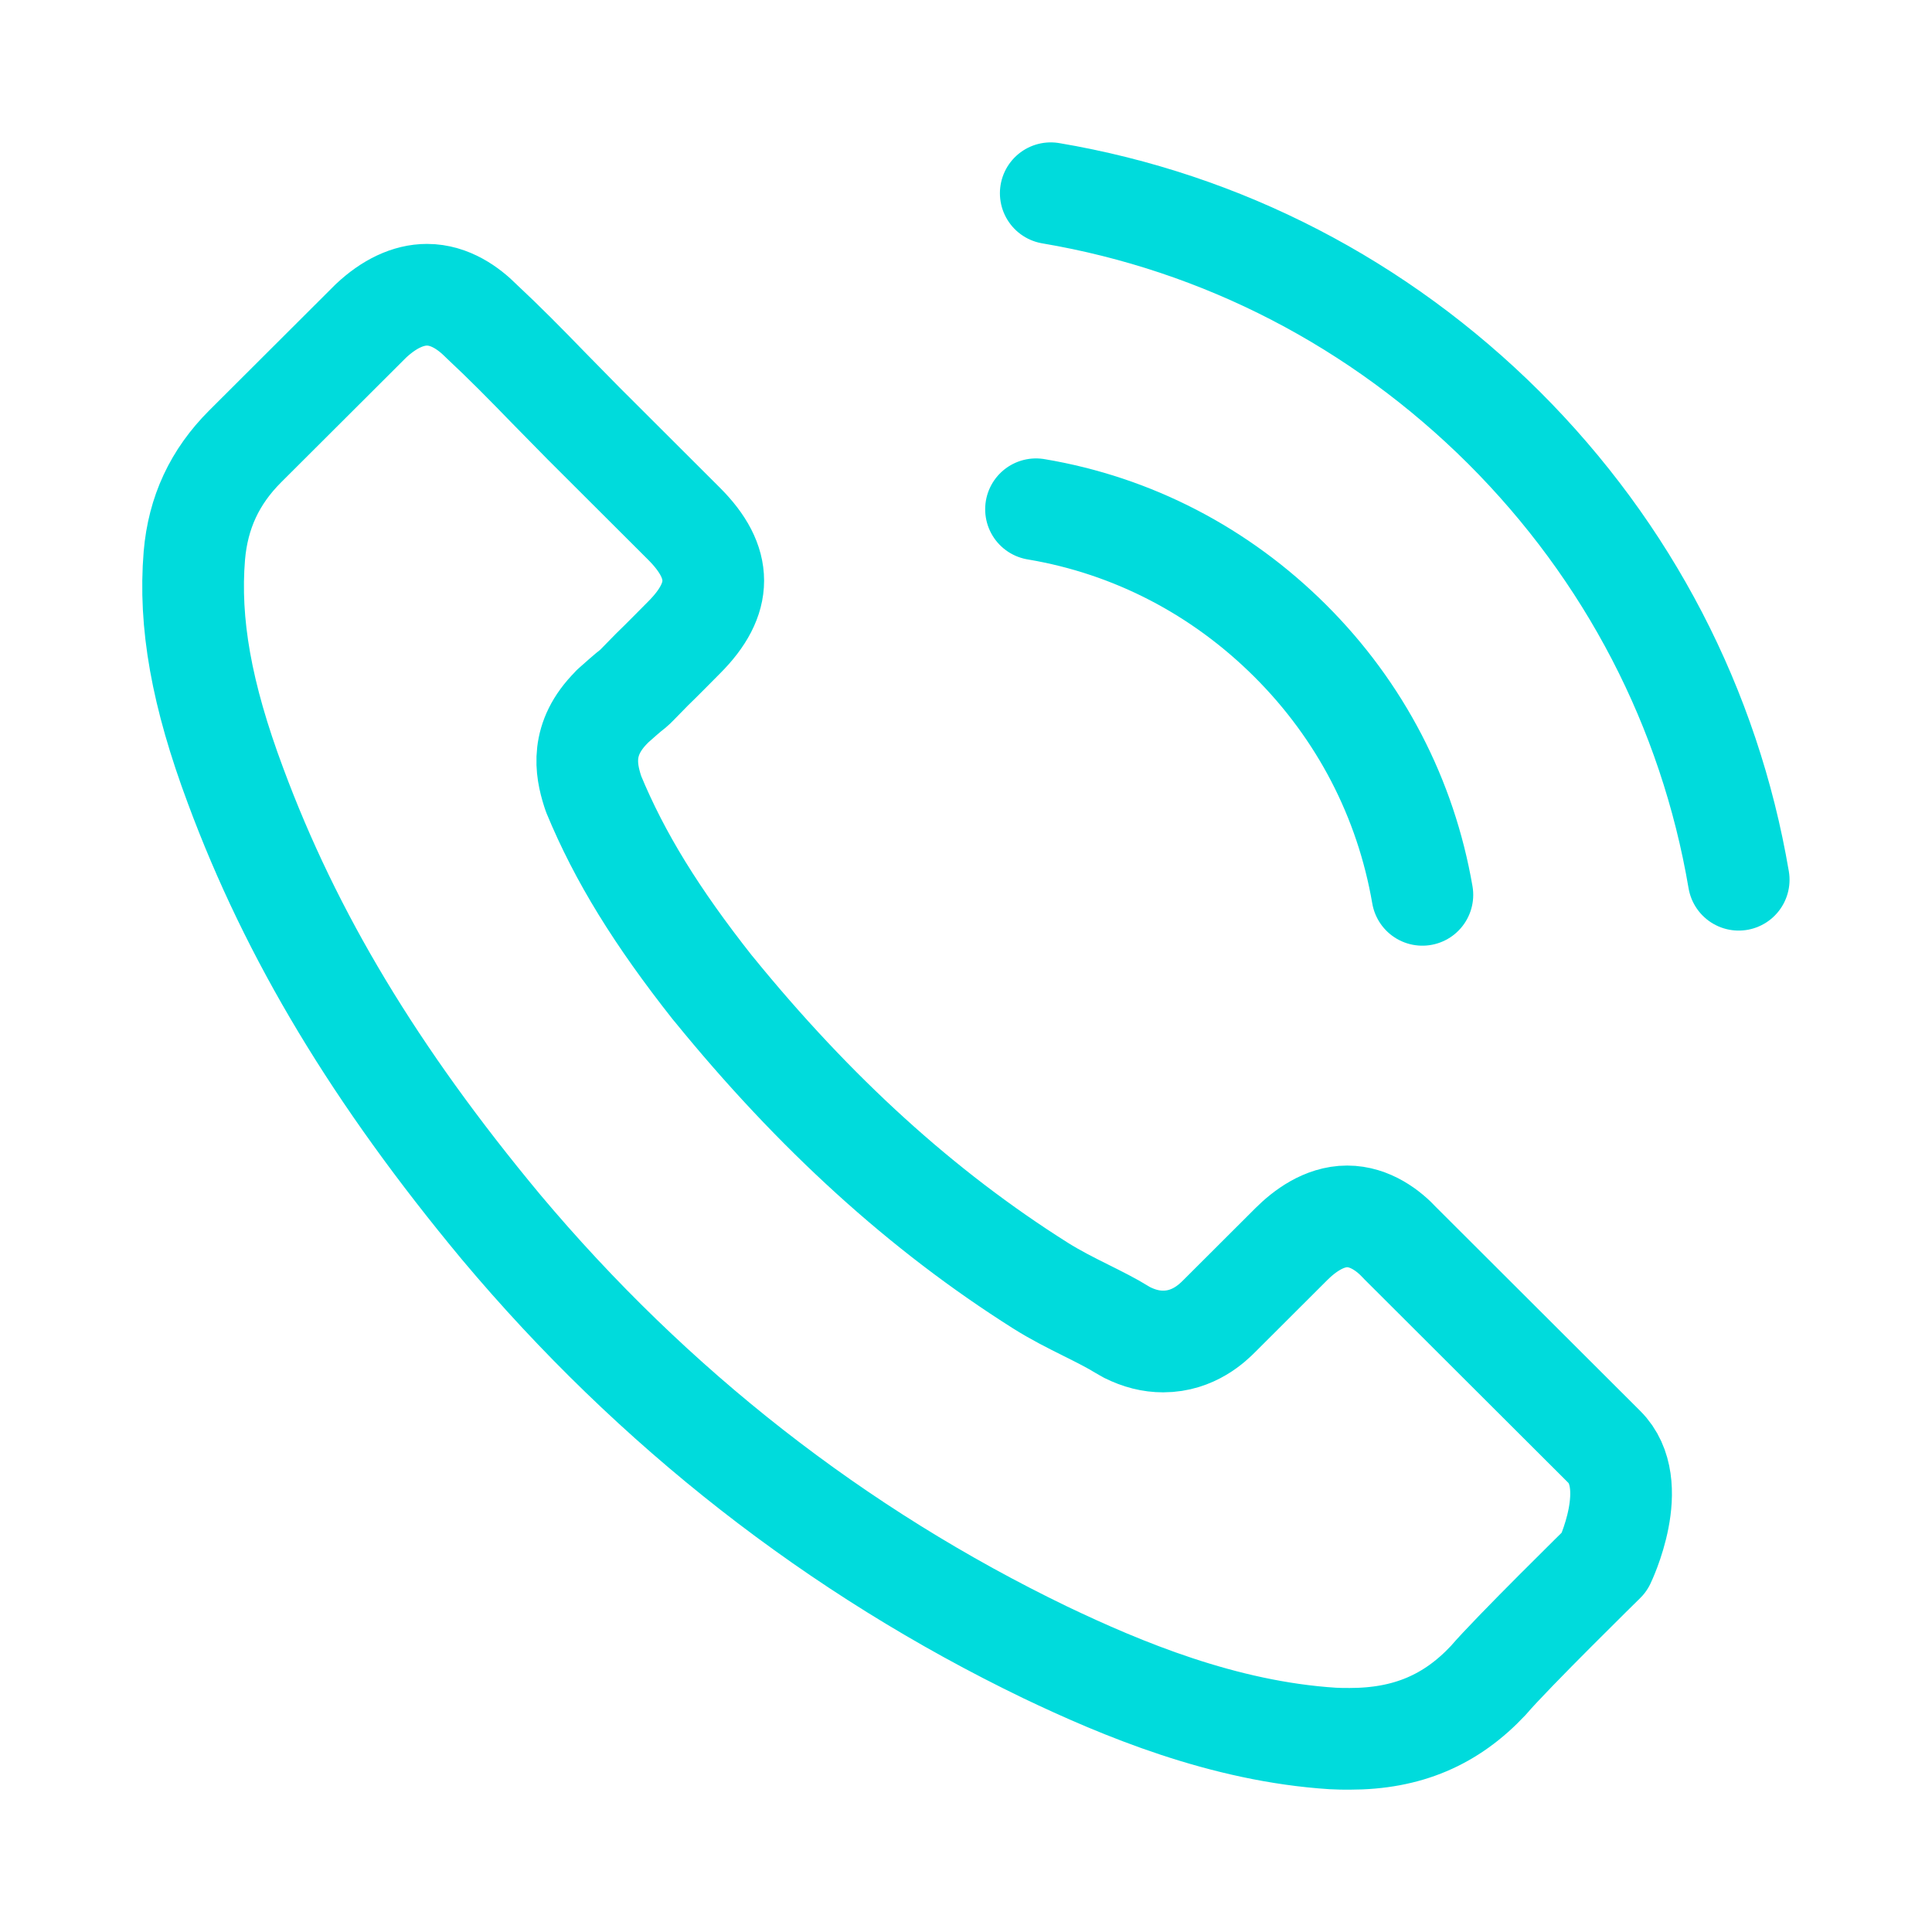 <svg width="76" height="76" viewBox="0 0 76 76" fill="none" xmlns="http://www.w3.org/2000/svg">
<path d="M40.754 20.033C44.554 20.67 48.005 22.465 50.761 25.214C53.516 27.964 55.3 31.409 55.953 35.201M41.334 7.601C48.092 8.744 54.256 11.943 59.158 16.82C64.059 21.712 67.25 27.863 68.396 34.607M63.117 61.44C63.117 61.44 59.448 65.043 58.548 66.1C57.084 67.663 55.358 68.401 53.096 68.401C52.878 68.401 52.646 68.401 52.428 68.387C48.121 68.112 44.119 66.433 41.117 65C32.908 61.034 25.701 55.404 19.711 48.27C14.766 42.321 11.459 36.822 9.269 30.917C7.921 27.313 7.428 24.505 7.645 21.857C7.79 20.163 8.443 18.76 9.646 17.558L14.592 12.623C15.302 11.957 16.056 11.595 16.796 11.595C17.71 11.595 18.449 12.146 18.913 12.609C18.928 12.623 18.942 12.638 18.957 12.652C19.842 13.477 20.683 14.331 21.567 15.243C22.017 15.706 22.481 16.169 22.945 16.646L26.904 20.598C28.442 22.132 28.442 23.55 26.904 25.084C26.484 25.504 26.078 25.924 25.657 26.329C24.439 27.573 25.396 26.618 24.134 27.747C24.105 27.776 24.076 27.791 24.062 27.82C22.814 29.064 23.047 30.28 23.308 31.105C23.322 31.148 23.337 31.192 23.351 31.235C24.381 33.725 25.831 36.069 28.035 38.862L28.05 38.877C32.052 43.798 36.273 47.633 40.928 50.571C41.523 50.947 42.132 51.251 42.712 51.541C43.234 51.801 43.727 52.047 44.147 52.308C44.205 52.337 44.263 52.38 44.322 52.409C44.815 52.655 45.279 52.771 45.757 52.771C46.961 52.771 47.715 52.018 47.962 51.772L50.804 48.935C51.297 48.443 52.08 47.85 52.994 47.85C53.893 47.85 54.633 48.414 55.082 48.906C55.097 48.921 55.097 48.921 55.111 48.935L63.102 56.91C64.596 58.386 63.117 61.44 63.117 61.44Z" stroke="#00DBDC" stroke-width="4" stroke-linecap="round" stroke-linejoin="round"/>
</svg>

